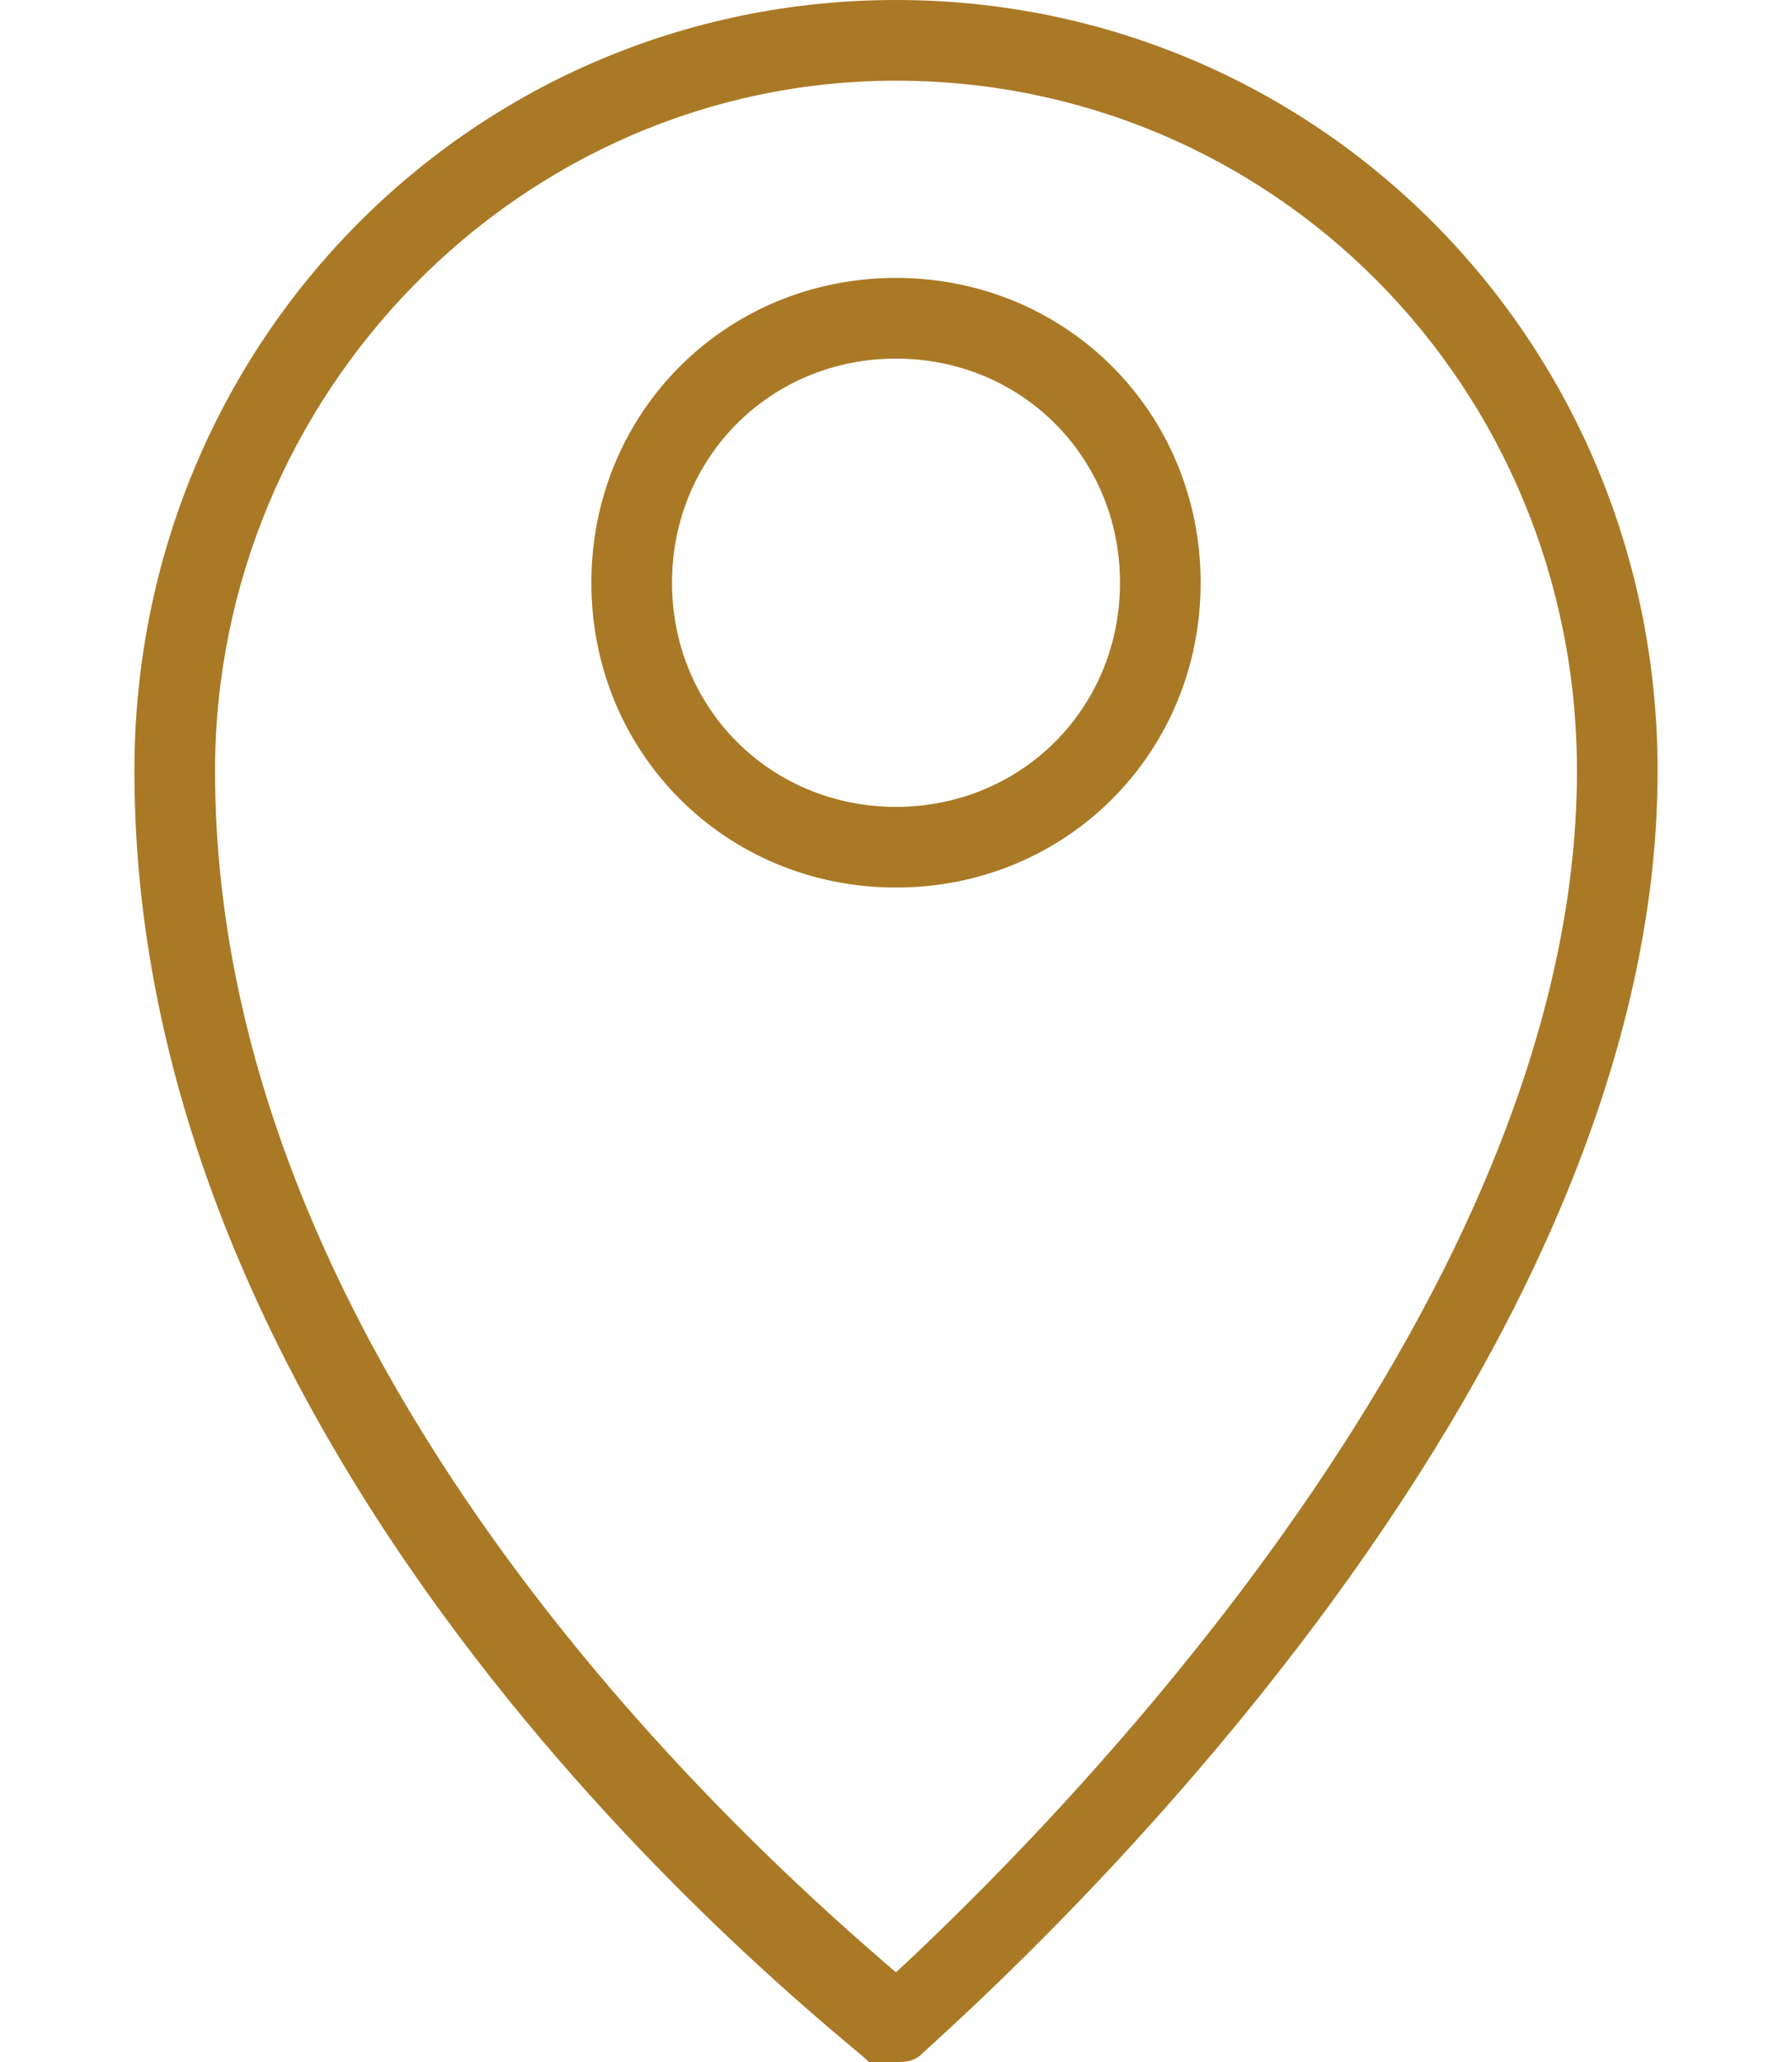 <?xml version="1.0" encoding="UTF-8"?> <!-- Generator: Adobe Illustrator 26.3.1, SVG Export Plug-In . SVG Version: 6.00 Build 0) --> <svg xmlns="http://www.w3.org/2000/svg" xmlns:xlink="http://www.w3.org/1999/xlink" id="Layer_1" x="0px" y="0px" viewBox="0 0 20 23" style="enable-background:new 0 0 20 23;" xml:space="preserve"> <style type="text/css"> .st0{fill:#AA7925;} </style> <g> <g> <path class="st0" d="M10,0C5.3,0,1.5,3.8,1.5,8.6c0,8.1,7.9,14.1,8.2,14.4C9.8,23,9.9,23,10,23c0.1,0,0.2,0,0.3-0.1 c0.3-0.3,8.2-7.1,8.2-14.3C18.5,3.8,14.7,0,10,0z M10,22c-1.4-1.2-7.6-6.6-7.6-13.4c0-4.2,3.4-7.7,7.6-7.7c4.2,0,7.6,3.4,7.6,7.7 C17.6,14.7,11.4,20.7,10,22z M10,3.1c-1.9,0-3.4,1.5-3.4,3.4c0,1.9,1.5,3.4,3.4,3.4s3.4-1.5,3.4-3.4C13.4,4.6,11.9,3.1,10,3.1z M10,9C8.6,9,7.5,7.9,7.5,6.5S8.6,4,10,4s2.5,1.1,2.5,2.5S11.4,9,10,9z"></path> </g> </g> </svg> 